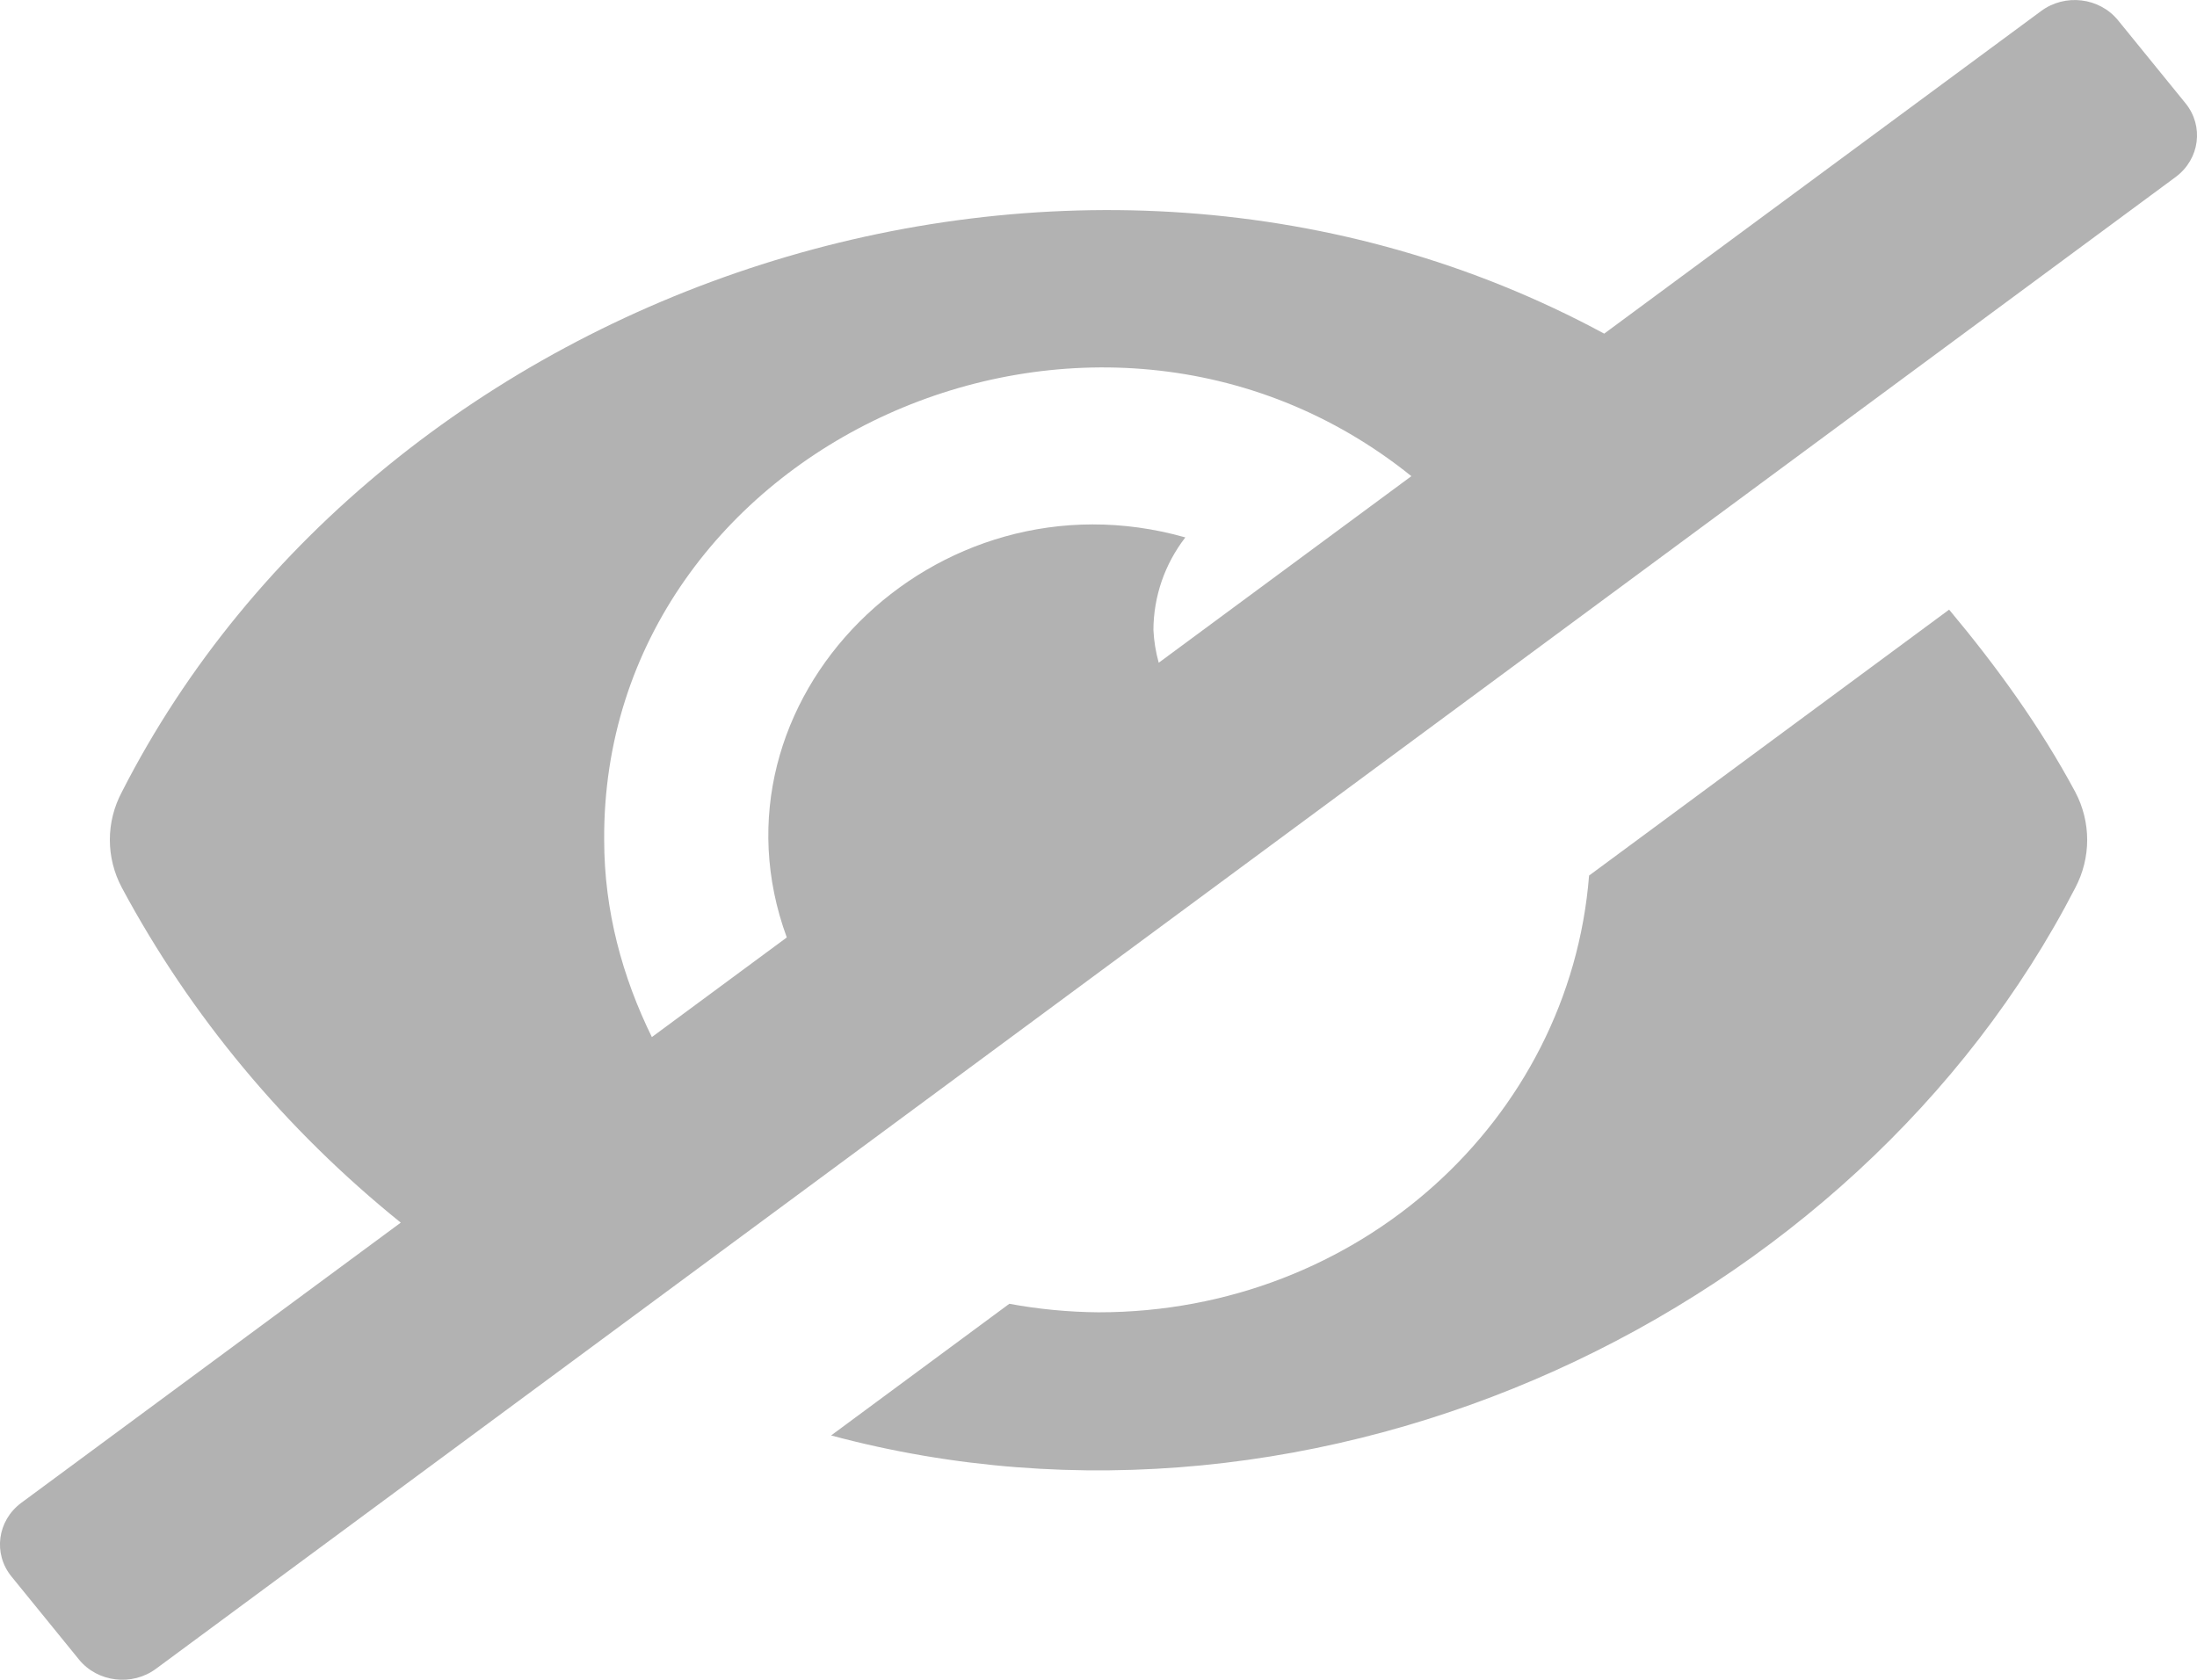 <svg width="17" height="13" viewBox="0 0 17 13" fill="none" xmlns="http://www.w3.org/2000/svg">
<path d="M8.5 10.156C10.515 10.156 12.146 8.665 12.296 6.776L15.082 4.718C15.449 5.157 15.786 5.622 16.058 6.129C16.181 6.362 16.181 6.638 16.058 6.871C14.363 10.161 10.233 12.13 6.431 11.109L7.81 10.09C8.037 10.132 8.268 10.154 8.5 10.156Z" fill="#B2B2B2"/>
<path d="M0.164 11.631L3.101 9.462C2.209 8.743 1.475 7.862 0.943 6.87C0.819 6.637 0.819 6.362 0.943 6.129C2.952 2.188 8.311 0.366 12.413 2.582L15.793 0.086C15.978 -0.052 16.245 -0.02 16.389 0.157L16.911 0.799C17.055 0.976 17.021 1.231 16.836 1.369L1.208 12.914C1.023 13.052 0.755 13.02 0.611 12.843L0.089 12.201C-0.055 12.024 -0.021 11.769 0.164 11.631ZM4.675 6.5C4.675 7.049 4.816 7.561 5.044 8.026L6.088 7.255C5.416 5.424 7.227 3.607 9.172 4.159C9.012 4.366 8.926 4.617 8.925 4.875C8.929 4.961 8.943 5.046 8.966 5.129L10.921 3.685C8.466 1.711 4.657 3.438 4.675 6.5Z" fill="#B2B2B2"/>
</svg>
